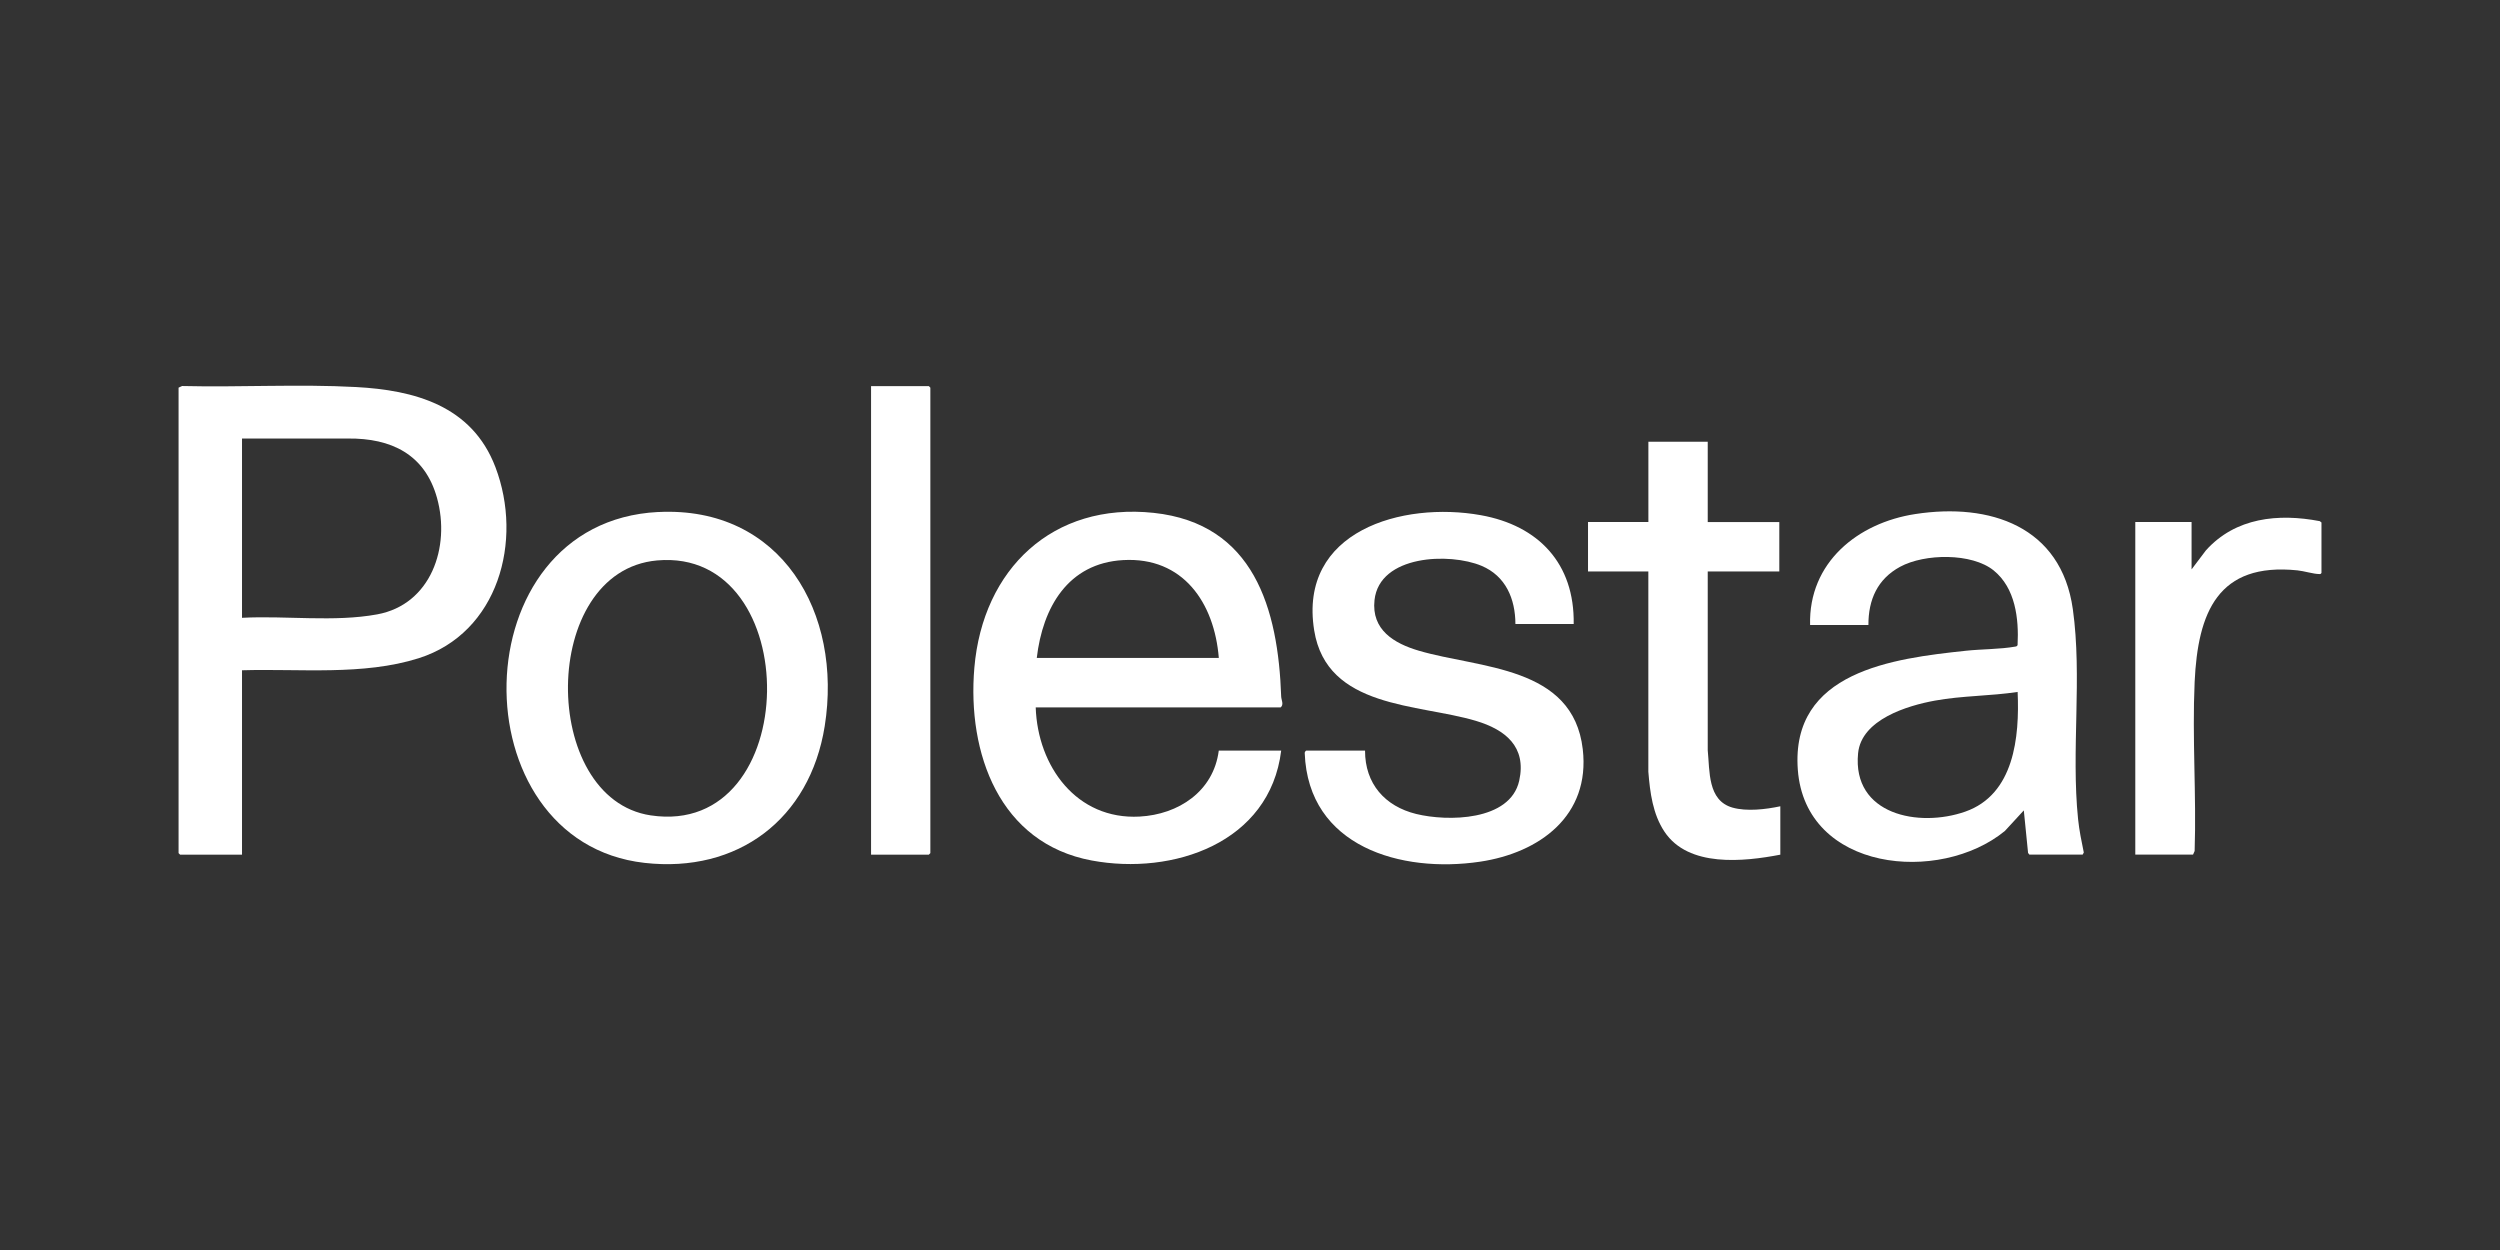 <svg width="350" height="175" viewBox="0 0 350 175" fill="none" xmlns="http://www.w3.org/2000/svg">
<rect x="0" y="0" width="350" height="175" fill="#333333" stroke="none"/>
<g clip-path="url(#clip0_850_20332)">
<path d="M33.881 93.845V119.653H25.215L25 119.437V54.271L25.495 54.042C33.595 54.24 41.784 53.748 49.853 54.186C57.923 54.625 66.058 56.723 69.359 65.398C73.28 75.702 69.753 88.621 58.621 92.15C50.838 94.615 41.945 93.593 33.881 93.839V93.845ZM33.881 86.493C40.029 86.168 46.761 87.124 52.808 86.012C60.334 84.629 63.086 76.586 61.188 69.733C59.493 63.595 54.765 61.328 48.701 61.394H33.881V86.487V86.493Z" fill="white"/>
<path d="M144.999 99.034C145.273 107.288 150.723 114.796 159.538 114.321C164.976 114.033 169.9 110.798 170.628 105.087H179.366C177.778 118.024 164.206 122.587 152.848 120.471C139.92 118.066 135.389 105.46 136.41 93.485C137.592 79.634 147.422 70.292 161.52 71.801C175.546 73.304 178.942 85.195 179.366 97.519C179.384 98.005 179.772 98.637 179.294 99.034H144.999ZM170.634 92.114C170.013 84.383 165.626 77.939 157.24 78.413C149.511 78.846 145.972 85.044 145.148 92.114H170.64H170.634Z" fill="white"/>
<path d="M284.121 119.653L283.93 119.413L283.333 113.455L280.683 116.335C271.575 123.813 252.744 122.016 251.694 107.756C250.679 94.001 265.016 92.186 275.246 91.104C277.448 90.869 279.973 90.905 282.122 90.527C282.283 90.497 282.408 90.479 282.462 90.292C282.653 86.601 282.157 82.327 279.113 79.862C276.069 77.397 269.468 77.475 266.012 79.351C262.855 81.064 261.566 83.944 261.578 87.497H253.413C253.18 78.75 260.091 73.201 268.131 71.969C278.576 70.358 288.568 73.67 290.197 85.284C291.528 94.777 289.946 105.081 290.931 114.676C291.092 116.245 291.415 117.814 291.731 119.353L291.57 119.647H284.121V119.653ZM282.474 96.869C278.624 97.458 274.709 97.386 270.871 98.089C267.033 98.793 260.599 100.728 260.133 105.448C259.28 114.086 268.65 115.902 275.132 113.629C281.996 111.225 282.748 103.175 282.468 96.869H282.474Z" fill="white"/>
<path d="M92.129 71.686C109.396 70.809 117.985 85.844 115.46 101.661C113.383 114.682 103.284 122.281 90.231 120.802C64.017 117.838 64.309 73.093 92.135 71.68L92.129 71.686ZM91.986 78.462C75.483 79.947 75.53 111.82 91.102 114.153C112.524 117.363 112.81 76.592 91.986 78.462Z" fill="white"/>
<path d="M220.323 87.359H212.158C212.146 83.824 210.791 80.637 207.424 79.219C202.954 77.337 193.124 77.686 192.431 84.01C191.978 88.176 195.165 90.076 198.633 91.098C207.162 93.611 220.233 93.178 221.588 104.895C222.662 114.213 215.524 119.401 207.192 120.639C196.192 122.274 183.15 118.571 182.661 105.436C182.631 105.315 182.81 105.087 182.87 105.087H191.106C191.094 109.728 193.894 112.878 198.263 113.954C202.632 115.03 211.423 114.976 212.689 109.301C213.751 104.534 210.731 102.147 206.631 100.921C198.531 98.498 185.752 99.231 183.986 88.254C181.747 74.313 196.353 70.159 207.311 72.125C215.387 73.574 220.454 78.882 220.317 87.365L220.323 87.359Z" fill="white"/>
<path d="M239.082 61.839V73.087H249.103V80.007H239.082V105.027C239.38 107.955 239.046 112.067 242.55 113.065C244.549 113.63 247.229 113.311 249.246 112.878V119.654C244.113 120.639 236.378 121.469 233.03 116.443C231.382 113.973 231.006 110.961 230.768 108.051V80.001H222.322V73.081H230.774V61.839H239.082Z" fill="white"/>
<path d="M121.948 119.653V54.054H130.036L130.25 54.271V119.437L130.036 119.653H121.948Z" fill="white"/>
<path d="M298.941 119.653V73.081H306.82V79.712L308.831 77.049C312.967 72.45 318.96 71.849 324.767 72.961L325.006 73.147V80.211C324.899 80.361 324.881 80.367 324.713 80.367C323.902 80.367 322.547 79.94 321.64 79.85C310.514 78.714 307.697 85.712 307.249 95.493C306.897 103.278 307.506 111.327 307.249 119.142L307.028 119.641H298.935L298.941 119.653Z" fill="white"/>
</g>
<defs>
<clipPath id="clip0_850_20332">
<rect width="300" height="67" fill="white" transform="translate(25 54)"/>
</clipPath>
</defs>
</svg>
